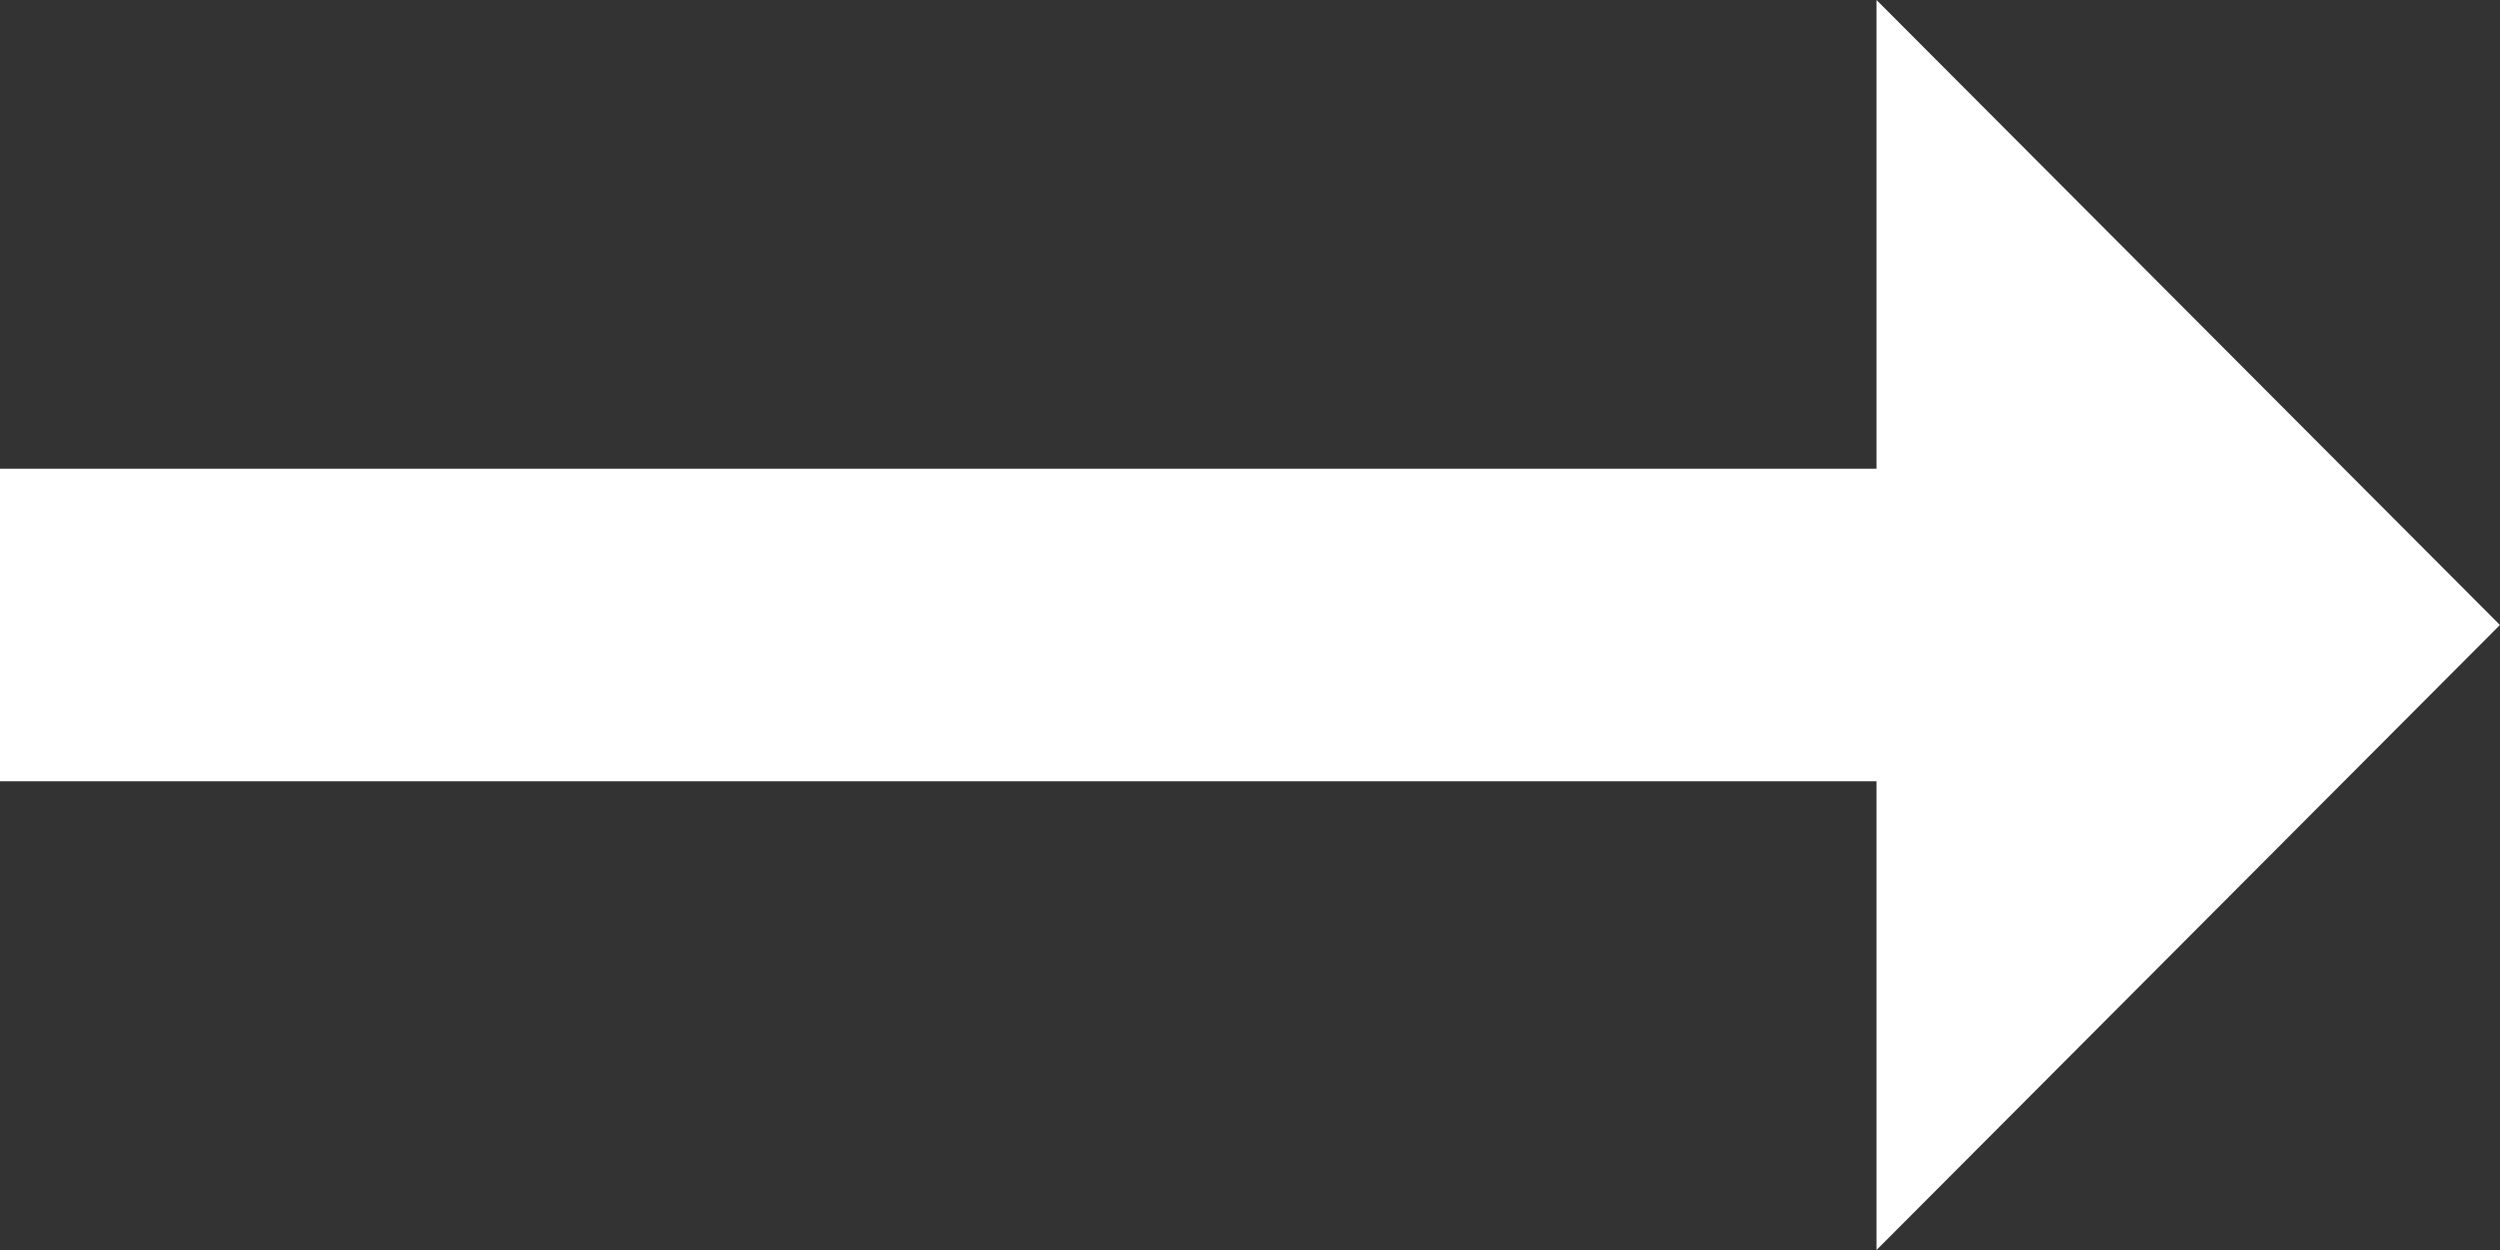 <svg xmlns="http://www.w3.org/2000/svg" width="29.6" height="14.8" viewBox="0 0 29.6 14.8">
  <rect x="0" y="0" width="29.6" height="14.8" fill="#333333" stroke="none"/>
  <path id="Icon_material-outline-arrow-right-alt" data-name="Icon material-outline-arrow-right-alt" d="M38.885,38.883H16.667v3.7H38.885v5.55l7.381-7.4-7.381-7.4v5.55Z" transform="translate(-16.667 -33.333)" fill="#fff"/>
</svg>
